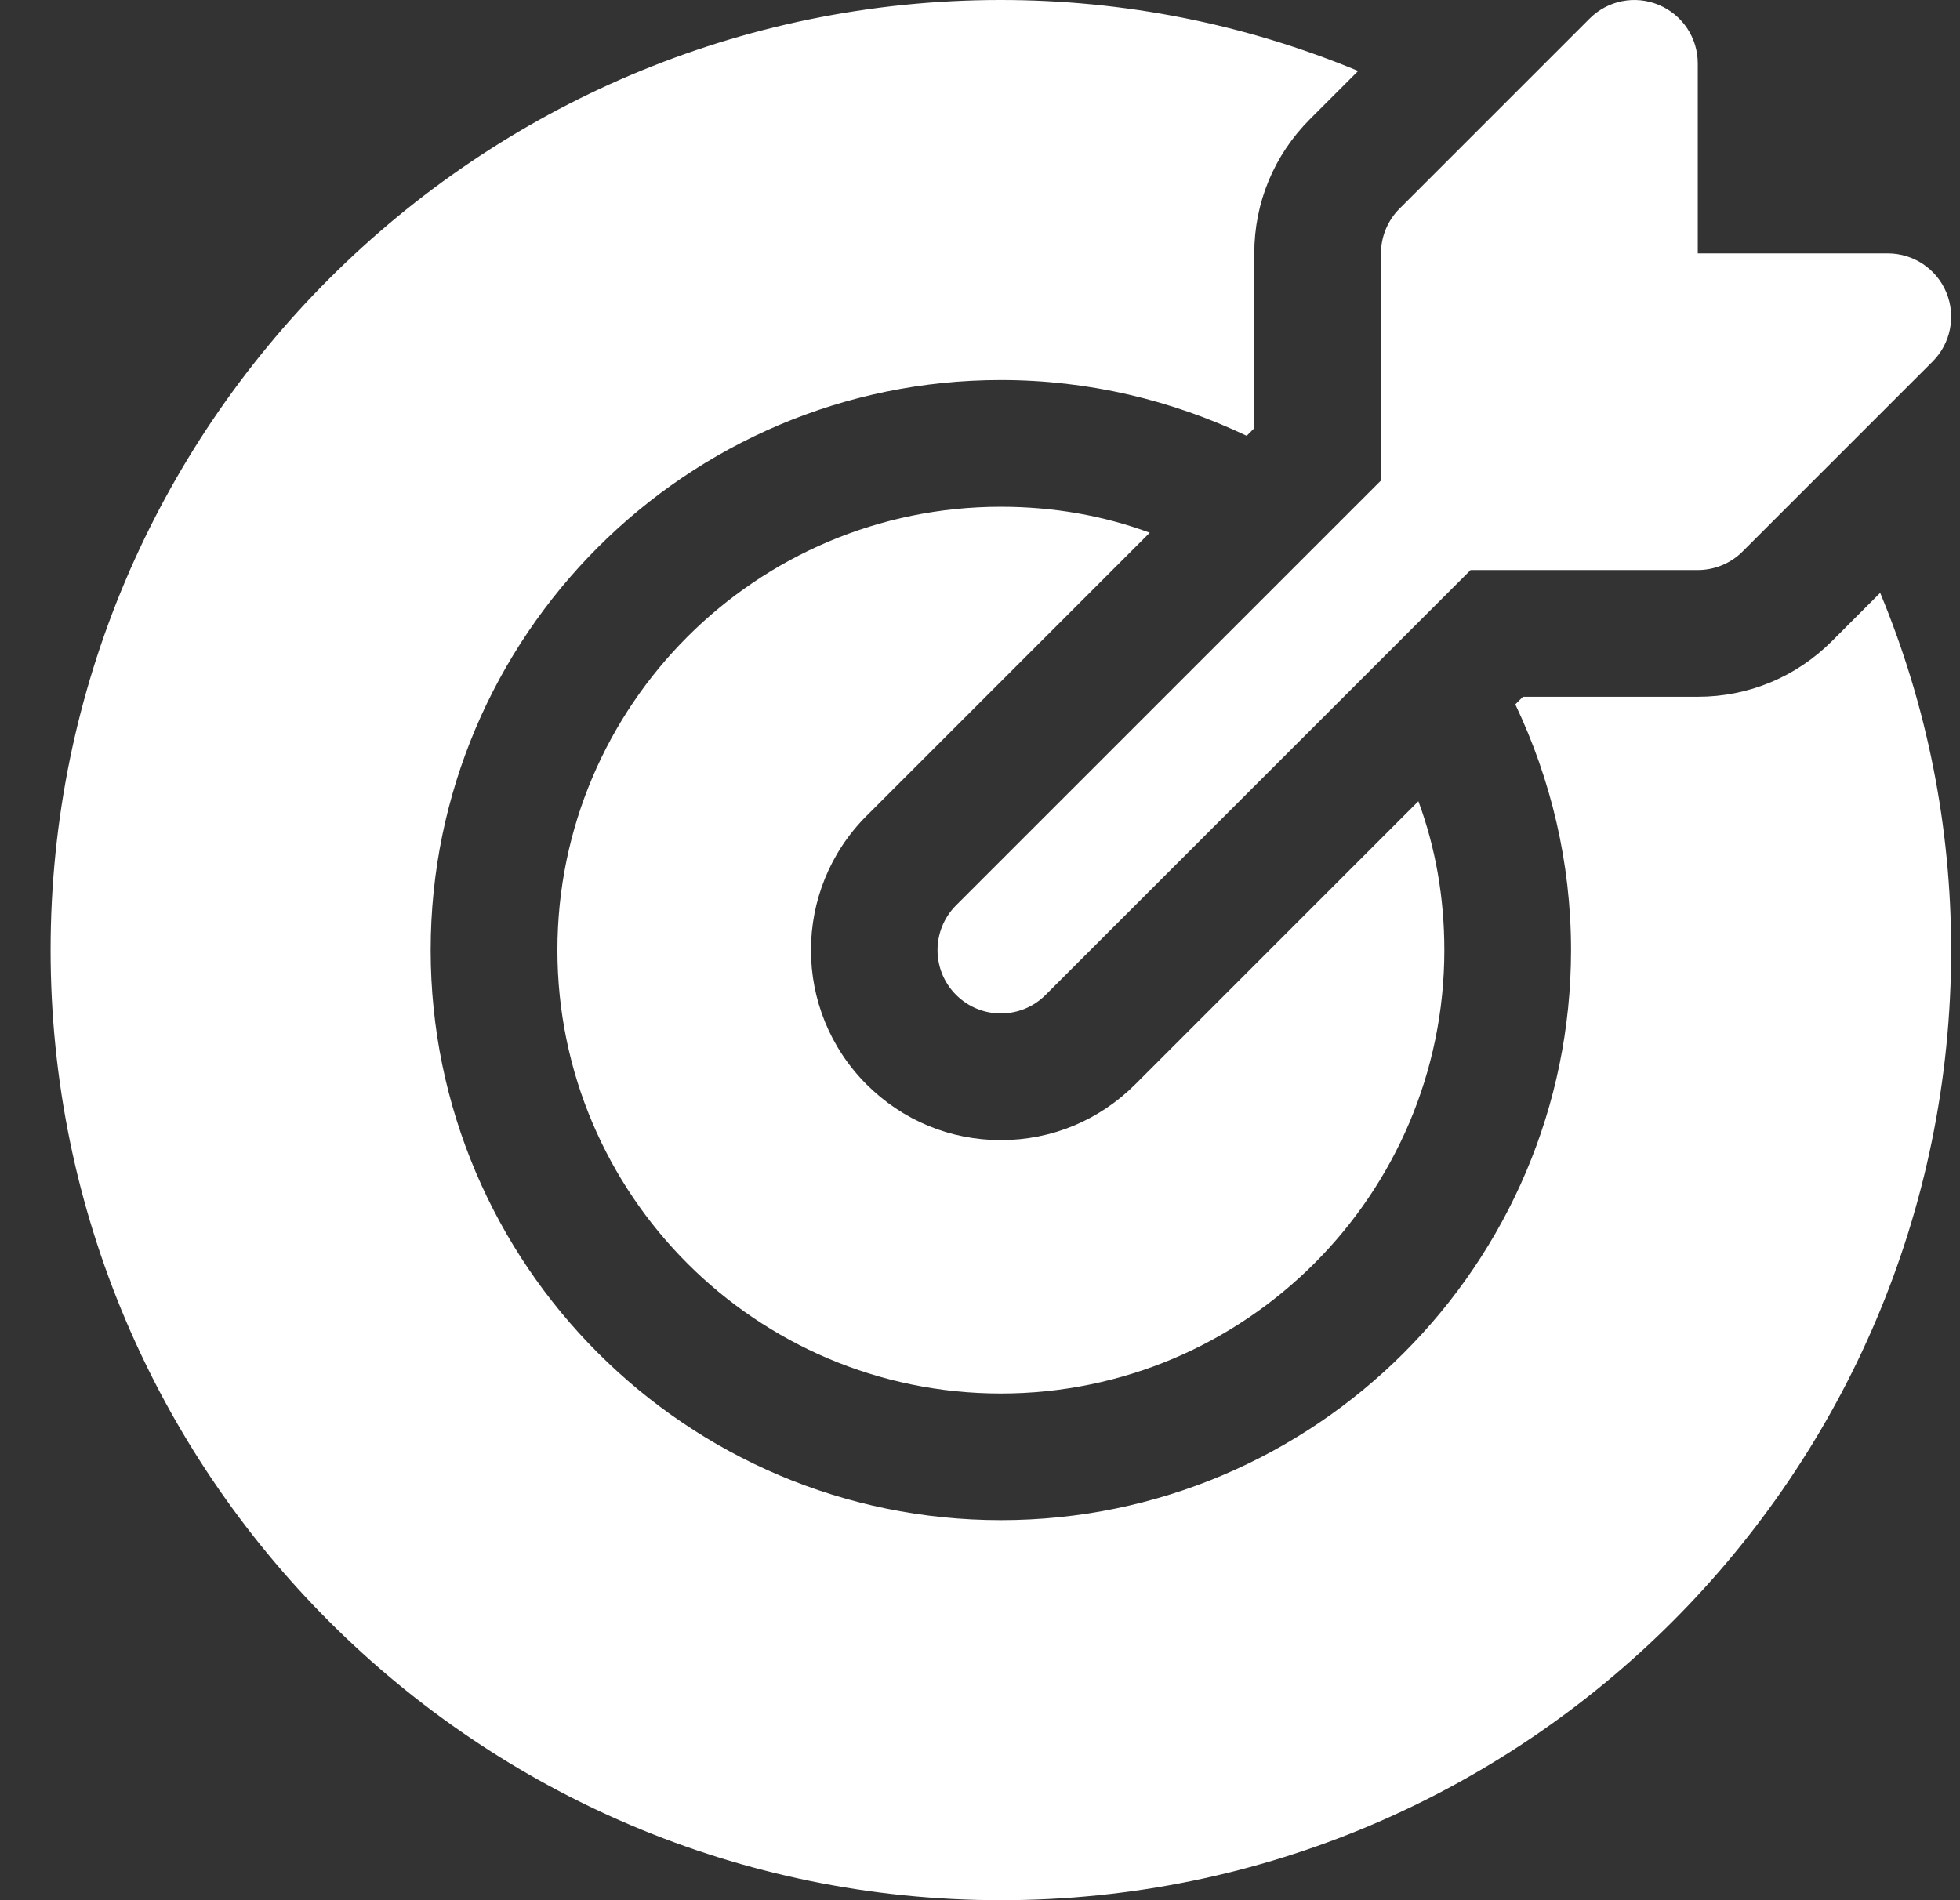 <svg width="33" height="32" viewBox="0 0 33 32" fill="none" xmlns="http://www.w3.org/2000/svg">
<rect x="0" y="0" width="33" height="32" fill="#333333" stroke="none"/>
<path d="M32.539 6.088L29.339 9.288C29.139 9.488 28.867 9.6 28.585 9.6H24.76L17.605 16.754C17.397 16.963 17.124 17.067 16.851 17.067C16.578 17.067 16.306 16.963 16.097 16.754C15.681 16.338 15.681 15.663 16.097 15.246L23.251 8.092V4.267C23.251 3.984 23.364 3.713 23.564 3.513L26.764 0.313C27.07 0.007 27.527 -0.084 27.926 0.082C28.325 0.247 28.585 0.636 28.585 1.067V4.267H31.785C32.216 4.267 32.605 4.527 32.77 4.925C32.935 5.324 32.844 5.783 32.539 6.088ZM23.881 13.493L19.113 18.262C18.505 18.869 17.704 19.2 16.851 19.2C15.998 19.2 15.198 18.869 14.59 18.262C13.342 17.014 13.342 14.987 14.59 13.739L19.358 8.971C18.579 8.683 17.737 8.534 16.851 8.534C12.734 8.534 9.385 11.883 9.385 16C9.385 20.117 12.734 23.467 16.851 23.467C20.968 23.467 24.318 20.117 24.318 16C24.318 15.115 24.169 14.272 23.881 13.493ZM32.851 16C32.851 24.821 25.673 32 16.851 32C8.03 32 0.852 24.821 0.852 16C0.852 7.179 8.03 0 16.851 0C18.932 0 20.968 0.406 22.867 1.195L22.056 2.006C21.449 2.614 21.118 3.414 21.118 4.267V7.211L20.99 7.339C19.732 6.741 18.334 6.4 16.851 6.4C11.561 6.4 7.251 10.71 7.251 16C7.251 21.291 11.561 25.6 16.851 25.6C22.142 25.6 26.451 21.291 26.451 16C26.451 14.517 26.11 13.12 25.513 11.862L25.641 11.734H28.585C29.438 11.734 30.238 11.403 30.846 10.795L31.656 9.984C32.446 11.883 32.851 13.92 32.851 16Z" fill="white"/>
</svg>
